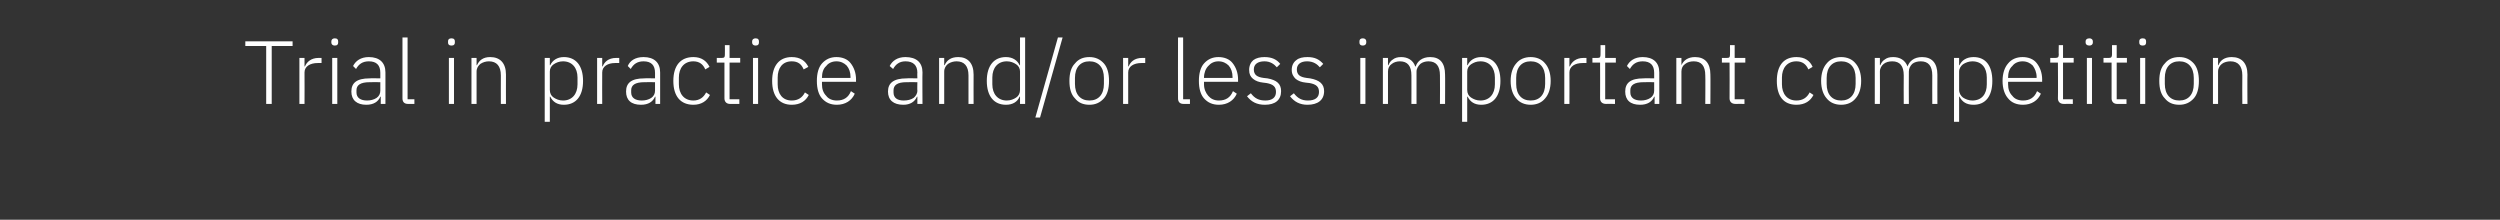 <?xml version="1.0" standalone="no"?><!DOCTYPE svg PUBLIC "-//W3C//DTD SVG 1.1//EN" "http://www.w3.org/Graphics/SVG/1.1/DTD/svg11.dtd"><svg xmlns="http://www.w3.org/2000/svg" version="1.1" width="587px" height="51.6px" viewBox="0 -8 587 51.6" style="top:-8px"><rect x="0" y="-8" width="587" height="51.6" fill="#333333" stroke="none"/>  <desc>Trial in practice and/or less important competition</desc>  <defs/>  <g id="Polygon103098">    <path d="M 68.7 2.8 L 68.7 1.7 L 57.6 1.7 L 57.6 2.8 L 62.5 2.8 L 62.5 16.4 L 63.8 16.4 L 63.8 2.8 L 68.7 2.8 Z M 71.5 16.4 C 71.5 16.4 71.53 9.03 71.5 9 C 71.5 7.6 72.8 6.8 74.6 6.8 C 74.59 6.8 75.5 6.8 75.5 6.8 L 75.5 5.6 C 75.5 5.6 74.83 5.63 74.8 5.6 C 73 5.6 72 6.6 71.6 7.6 C 71.61 7.56 71.5 7.6 71.5 7.6 L 71.5 5.6 L 70.3 5.6 L 70.3 16.4 L 71.5 16.4 Z M 79.4 2 C 79.4 2 79.4 1.7 79.4 1.7 C 79.4 1.3 79.2 1 78.6 1 C 78.1 1 77.8 1.3 77.8 1.7 C 77.8 1.7 77.8 2 77.8 2 C 77.8 2.4 78.1 2.7 78.6 2.7 C 79.2 2.7 79.4 2.4 79.4 2 Z M 78 16.4 L 79.2 16.4 L 79.2 5.6 L 78 5.6 L 78 16.4 Z M 90.5 9 C 90.51 8.97 90.5 16.4 90.5 16.4 L 89.4 16.4 L 89.4 14.7 C 89.4 14.7 89.27 14.68 89.3 14.7 C 88.8 15.9 87.7 16.6 86 16.6 C 83.8 16.6 82.5 15.5 82.5 13.5 C 82.5 11.5 83.7 10.4 86.8 10.4 C 86.84 10.35 89.3 10.4 89.3 10.4 C 89.3 10.4 89.32 9.09 89.3 9.1 C 89.3 7.3 88.4 6.4 86.6 6.4 C 85.1 6.4 84.2 7.1 83.6 8.2 C 83.6 8.2 82.9 7.5 82.9 7.5 C 83.5 6.3 84.7 5.4 86.6 5.4 C 89.1 5.4 90.5 6.7 90.5 9 Z M 89.3 11.3 C 89.3 11.3 86.8 11.26 86.8 11.3 C 84.6 11.3 83.7 12 83.7 13.2 C 83.7 13.2 83.7 13.7 83.7 13.7 C 83.7 15 84.7 15.6 86.2 15.6 C 87 15.6 87.8 15.4 88.4 15 C 89 14.6 89.3 14 89.3 13.3 C 89.32 13.25 89.3 11.3 89.3 11.3 Z M 97.3 16.4 L 97.3 15.3 L 95.7 15.3 L 95.7 0.8 L 94.5 0.8 C 94.5 0.8 94.48 15.08 94.5 15.1 C 94.5 15.9 94.9 16.4 95.8 16.4 C 95.8 16.38 97.3 16.4 97.3 16.4 Z M 106.8 2 C 106.8 2 106.8 1.7 106.8 1.7 C 106.8 1.3 106.6 1 106 1 C 105.4 1 105.2 1.3 105.2 1.7 C 105.2 1.7 105.2 2 105.2 2 C 105.2 2.4 105.4 2.7 106 2.7 C 106.6 2.7 106.8 2.4 106.8 2 Z M 105.4 16.4 L 106.6 16.4 L 106.6 5.6 L 105.4 5.6 L 105.4 16.4 Z M 111.9 16.4 C 111.9 16.4 111.91 8.82 111.9 8.8 C 111.9 8 112.3 7.4 112.8 7 C 113.4 6.6 114.1 6.4 114.8 6.4 C 116.6 6.4 117.6 7.5 117.6 9.7 C 117.58 9.68 117.6 16.4 117.6 16.4 L 118.8 16.4 C 118.8 16.4 118.78 9.47 118.8 9.5 C 118.8 6.8 117.4 5.4 115.1 5.4 C 113.4 5.4 112.5 6.2 112 7.3 C 111.97 7.33 111.9 7.3 111.9 7.3 L 111.9 5.6 L 110.7 5.6 L 110.7 16.4 L 111.9 16.4 Z M 127.9 20.6 L 129.1 20.6 L 129.1 14.7 C 129.1 14.7 129.17 14.66 129.2 14.7 C 129.8 15.9 130.8 16.6 132.4 16.6 C 135.2 16.6 136.9 14.6 136.9 11 C 136.9 7.4 135.2 5.4 132.4 5.4 C 130.8 5.4 129.7 6.2 129.2 7.3 C 129.17 7.35 129.1 7.3 129.1 7.3 L 129.1 5.6 L 127.9 5.6 L 127.9 20.6 Z M 130 14.9 C 129.4 14.5 129.1 13.9 129.1 13.1 C 129.1 13.1 129.1 8.8 129.1 8.8 C 129.1 8.1 129.4 7.5 130 7.1 C 130.6 6.7 131.3 6.4 132.2 6.4 C 134.3 6.4 135.6 7.9 135.6 10.2 C 135.6 10.2 135.6 11.8 135.6 11.8 C 135.6 14.1 134.3 15.6 132.2 15.6 C 131.3 15.6 130.6 15.3 130 14.9 Z M 141.4 16.4 C 141.4 16.4 141.37 9.03 141.4 9 C 141.4 7.6 142.7 6.8 144.4 6.8 C 144.44 6.8 145.4 6.8 145.4 6.8 L 145.4 5.6 C 145.4 5.6 144.67 5.63 144.7 5.6 C 142.8 5.6 141.9 6.6 141.5 7.6 C 141.46 7.56 141.4 7.6 141.4 7.6 L 141.4 5.6 L 140.2 5.6 L 140.2 16.4 L 141.4 16.4 Z M 155 9 C 155 8.97 155 16.4 155 16.4 L 153.9 16.4 L 153.9 14.7 C 153.9 14.7 153.76 14.68 153.8 14.7 C 153.3 15.9 152.2 16.6 150.5 16.6 C 148.2 16.6 147 15.5 147 13.5 C 147 11.5 148.2 10.4 151.3 10.4 C 151.33 10.35 153.8 10.4 153.8 10.4 C 153.8 10.4 153.8 9.09 153.8 9.1 C 153.8 7.3 152.9 6.4 151.1 6.4 C 149.6 6.4 148.7 7.1 148.1 8.2 C 148.1 8.2 147.4 7.5 147.4 7.5 C 147.9 6.3 149.1 5.4 151.1 5.4 C 153.6 5.4 155 6.7 155 9 Z M 153.8 11.3 C 153.8 11.3 151.28 11.26 151.3 11.3 C 149.1 11.3 148.2 12 148.2 13.2 C 148.2 13.2 148.2 13.7 148.2 13.7 C 148.2 15 149.2 15.6 150.7 15.6 C 151.5 15.6 152.3 15.4 152.9 15 C 153.5 14.6 153.8 14 153.8 13.3 C 153.8 13.25 153.8 11.3 153.8 11.3 Z M 166.7 14.3 C 166.7 14.3 165.8 13.7 165.8 13.7 C 165.2 14.9 164.2 15.6 162.8 15.6 C 160.6 15.6 159.4 14 159.4 11.8 C 159.4 11.8 159.4 10.2 159.4 10.2 C 159.4 8 160.6 6.4 162.8 6.4 C 164.2 6.4 165.1 7.1 165.6 8.3 C 165.6 8.3 166.6 7.7 166.6 7.7 C 165.9 6.3 164.7 5.4 162.8 5.4 C 159.8 5.4 158.1 7.4 158.1 11 C 158.1 14.6 159.8 16.6 162.8 16.6 C 164.7 16.6 166 15.7 166.7 14.3 Z M 173.6 16.4 L 173.6 15.3 L 171.3 15.3 L 171.3 6.7 L 173.8 6.7 L 173.8 5.6 L 171.3 5.6 L 171.3 2.6 L 170.2 2.6 C 170.2 2.6 170.23 4.81 170.2 4.8 C 170.2 5.4 170.1 5.6 169.5 5.6 C 169.47 5.63 168.3 5.6 168.3 5.6 L 168.3 6.7 L 170.1 6.7 C 170.1 6.7 170.12 15.06 170.1 15.1 C 170.1 15.9 170.6 16.4 171.4 16.4 C 171.44 16.38 173.6 16.4 173.6 16.4 Z M 178.2 2 C 178.2 2 178.2 1.7 178.2 1.7 C 178.2 1.3 178 1 177.4 1 C 176.9 1 176.6 1.3 176.6 1.7 C 176.6 1.7 176.6 2 176.6 2 C 176.6 2.4 176.9 2.7 177.4 2.7 C 178 2.7 178.2 2.4 178.2 2 Z M 176.8 16.4 L 178 16.4 L 178 5.6 L 176.8 5.6 L 176.8 16.4 Z M 189.9 14.3 C 189.9 14.3 189 13.7 189 13.7 C 188.4 14.9 187.4 15.6 185.9 15.6 C 183.7 15.6 182.6 14 182.6 11.8 C 182.6 11.8 182.6 10.2 182.6 10.2 C 182.6 8 183.7 6.4 185.9 6.4 C 187.4 6.4 188.2 7.1 188.7 8.3 C 188.7 8.3 189.8 7.7 189.8 7.7 C 189.1 6.3 187.9 5.4 185.9 5.4 C 183 5.4 181.3 7.4 181.3 11 C 181.3 14.6 183 16.6 185.9 16.6 C 187.9 16.6 189.2 15.7 189.9 14.3 Z M 200.7 14 C 200.7 14 199.8 13.4 199.8 13.4 C 199.2 14.9 198.1 15.6 196.5 15.6 C 195.4 15.6 194.5 15.2 194 14.5 C 193.3 13.8 193 12.9 193 11.8 C 193.01 11.76 193 11.2 193 11.2 L 201 11.2 C 201 11.2 200.97 10.67 201 10.7 C 201 9.1 200.5 7.8 199.7 6.8 C 199 5.9 197.8 5.4 196.4 5.4 C 195 5.4 193.9 5.9 193 6.9 C 192.2 7.8 191.8 9.2 191.8 11 C 191.8 12.8 192.2 14.2 193 15.1 C 193.9 16.1 195 16.6 196.5 16.6 C 198.5 16.6 200 15.6 200.7 14 Z M 198.8 7.4 C 199.4 8.1 199.7 9 199.7 10.1 C 199.67 10.14 199.7 10.3 199.7 10.3 L 193 10.3 C 193 10.3 193.01 10.21 193 10.2 C 193 9.1 193.3 8.1 194 7.5 C 194.5 6.8 195.4 6.4 196.4 6.4 C 197.4 6.4 198.2 6.8 198.8 7.4 Z M 216.6 9 C 216.55 8.97 216.6 16.4 216.6 16.4 L 215.4 16.4 L 215.4 14.7 C 215.4 14.7 215.31 14.68 215.3 14.7 C 214.8 15.9 213.7 16.6 212.1 16.6 C 209.8 16.6 208.5 15.5 208.5 13.5 C 208.5 11.5 209.8 10.4 212.9 10.4 C 212.88 10.35 215.4 10.4 215.4 10.4 C 215.4 10.4 215.35 9.09 215.4 9.1 C 215.4 7.3 214.4 6.4 212.6 6.4 C 211.2 6.4 210.3 7.1 209.7 8.2 C 209.7 8.2 208.9 7.5 208.9 7.5 C 209.5 6.3 210.7 5.4 212.6 5.4 C 215.2 5.4 216.6 6.7 216.6 9 Z M 215.4 11.3 C 215.4 11.3 212.83 11.26 212.8 11.3 C 210.7 11.3 209.8 12 209.8 13.2 C 209.8 13.2 209.8 13.7 209.8 13.7 C 209.8 15 210.7 15.6 212.2 15.6 C 213.1 15.6 213.9 15.4 214.5 15 C 215 14.6 215.4 14 215.4 13.3 C 215.35 13.25 215.4 11.3 215.4 11.3 Z M 221.7 16.4 C 221.7 16.4 221.72 8.82 221.7 8.8 C 221.7 8 222.1 7.4 222.6 7 C 223.2 6.6 223.9 6.4 224.6 6.4 C 226.4 6.4 227.4 7.5 227.4 9.7 C 227.39 9.68 227.4 16.4 227.4 16.4 L 228.6 16.4 C 228.6 16.4 228.58 9.47 228.6 9.5 C 228.6 6.8 227.2 5.4 225 5.4 C 223.2 5.4 222.3 6.2 221.8 7.3 C 221.78 7.33 221.7 7.3 221.7 7.3 L 221.7 5.6 L 220.5 5.6 L 220.5 16.4 L 221.7 16.4 Z M 239.5 16.4 L 240.7 16.4 L 240.7 0.8 L 239.5 0.8 L 239.5 7.3 C 239.5 7.3 239.44 7.35 239.4 7.3 C 238.9 6.2 237.8 5.4 236.2 5.4 C 233.4 5.4 231.7 7.4 231.7 11 C 231.7 14.6 233.4 16.6 236.2 16.6 C 237.8 16.6 238.9 15.9 239.4 14.7 C 239.44 14.66 239.5 14.7 239.5 14.7 L 239.5 16.4 Z M 233 11.8 C 233 11.8 233 10.2 233 10.2 C 233 7.9 234.3 6.4 236.4 6.4 C 237.3 6.4 238 6.7 238.6 7.1 C 239.2 7.5 239.5 8.1 239.5 8.8 C 239.5 8.8 239.5 13.1 239.5 13.1 C 239.5 13.9 239.2 14.5 238.6 14.9 C 238 15.3 237.3 15.6 236.4 15.6 C 234.3 15.6 233 14.1 233 11.8 Z M 244.2 19.6 L 249.5 0.8 L 248.4 0.8 L 243.1 19.6 L 244.2 19.6 Z M 259.2 15.1 C 260 14.2 260.4 12.8 260.4 11 C 260.4 9.2 260 7.8 259.2 6.9 C 258.3 5.9 257.2 5.4 255.8 5.4 C 254.3 5.4 253.2 5.9 252.4 6.9 C 251.5 7.8 251.1 9.2 251.1 11 C 251.1 12.8 251.5 14.2 252.4 15.1 C 253.2 16.1 254.3 16.6 255.8 16.6 C 257.2 16.6 258.3 16.1 259.2 15.1 Z M 252.4 11.7 C 252.4 11.7 252.4 10.3 252.4 10.3 C 252.4 7.8 253.7 6.4 255.8 6.4 C 257.9 6.4 259.2 7.8 259.2 10.3 C 259.2 10.3 259.2 11.7 259.2 11.7 C 259.2 14.2 257.9 15.6 255.8 15.6 C 253.7 15.6 252.4 14.2 252.4 11.7 Z M 264.9 16.4 C 264.9 16.4 264.89 9.03 264.9 9 C 264.9 7.6 266.2 6.8 268 6.8 C 267.96 6.8 268.9 6.8 268.9 6.8 L 268.9 5.6 C 268.9 5.6 268.19 5.63 268.2 5.6 C 266.3 5.6 265.4 6.6 265 7.6 C 264.98 7.56 264.9 7.6 264.9 7.6 L 264.9 5.6 L 263.7 5.6 L 263.7 16.4 L 264.9 16.4 Z M 279.4 16.4 L 279.4 15.3 L 277.8 15.3 L 277.8 0.8 L 276.6 0.8 C 276.6 0.8 276.57 15.08 276.6 15.1 C 276.6 15.9 277 16.4 277.9 16.4 C 277.89 16.38 279.4 16.4 279.4 16.4 Z M 290.4 14 C 290.4 14 289.5 13.4 289.5 13.4 C 288.9 14.9 287.8 15.6 286.2 15.6 C 285.1 15.6 284.3 15.2 283.7 14.5 C 283.1 13.8 282.7 12.9 282.7 11.8 C 282.72 11.76 282.7 11.2 282.7 11.2 L 290.7 11.2 C 290.7 11.2 290.68 10.67 290.7 10.7 C 290.7 9.1 290.2 7.8 289.4 6.8 C 288.7 5.9 287.5 5.4 286.1 5.4 C 284.7 5.4 283.6 5.9 282.7 6.9 C 281.9 7.8 281.5 9.2 281.5 11 C 281.5 12.8 281.9 14.2 282.7 15.1 C 283.6 16.1 284.7 16.6 286.2 16.6 C 288.2 16.6 289.7 15.6 290.4 14 Z M 288.5 7.4 C 289.1 8.1 289.4 9 289.4 10.1 C 289.38 10.14 289.4 10.3 289.4 10.3 L 282.7 10.3 C 282.7 10.3 282.72 10.21 282.7 10.2 C 282.7 9.1 283.1 8.1 283.7 7.5 C 284.3 6.8 285.1 6.4 286.1 6.4 C 287.1 6.4 287.9 6.8 288.5 7.4 Z M 300.8 13.4 C 300.8 11.7 299.8 10.8 297.6 10.4 C 297.6 10.4 296.7 10.3 296.7 10.3 C 295.2 10.1 294.4 9.6 294.4 8.3 C 294.4 7.1 295.3 6.4 296.9 6.4 C 298.3 6.4 299.2 7.1 299.8 7.8 C 299.8 7.8 300.6 7 300.6 7 C 299.8 6 298.7 5.4 296.9 5.4 C 295.9 5.4 295 5.6 294.3 6.1 C 293.7 6.6 293.3 7.4 293.3 8.4 C 293.3 9.4 293.6 10 294.2 10.5 C 294.8 11 295.6 11.3 296.6 11.4 C 296.6 11.4 297.4 11.5 297.4 11.5 C 299 11.8 299.6 12.4 299.6 13.6 C 299.6 14.9 298.7 15.6 297.1 15.6 C 295.6 15.6 294.6 15.1 293.7 13.9 C 293.7 13.9 292.8 14.6 292.8 14.6 C 293.8 15.9 295.1 16.6 297 16.6 C 299.4 16.6 300.8 15.5 300.8 13.4 Z M 310.9 13.4 C 310.9 11.7 309.8 10.8 307.6 10.4 C 307.6 10.4 306.8 10.3 306.8 10.3 C 305.3 10.1 304.5 9.6 304.5 8.3 C 304.5 7.1 305.4 6.4 306.9 6.4 C 308.4 6.4 309.3 7.1 309.9 7.8 C 309.9 7.8 310.7 7 310.7 7 C 309.8 6 308.8 5.4 307 5.4 C 305.9 5.4 305 5.6 304.4 6.1 C 303.7 6.6 303.3 7.4 303.3 8.4 C 303.3 9.4 303.7 10 304.2 10.5 C 304.8 11 305.6 11.3 306.6 11.4 C 306.6 11.4 307.5 11.5 307.5 11.5 C 309.1 11.8 309.7 12.4 309.7 13.6 C 309.7 14.9 308.8 15.6 307.1 15.6 C 305.7 15.6 304.7 15.1 303.8 13.9 C 303.8 13.9 302.9 14.6 302.9 14.6 C 303.9 15.9 305.2 16.6 307 16.6 C 309.4 16.6 310.9 15.5 310.9 13.4 Z M 320.8 2 C 320.8 2 320.8 1.7 320.8 1.7 C 320.8 1.3 320.5 1 320 1 C 319.4 1 319.2 1.3 319.2 1.7 C 319.2 1.7 319.2 2 319.2 2 C 319.2 2.4 319.4 2.7 320 2.7 C 320.5 2.7 320.8 2.4 320.8 2 Z M 319.4 16.4 L 320.6 16.4 L 320.6 5.6 L 319.4 5.6 L 319.4 16.4 Z M 325.9 16.4 C 325.9 16.4 325.9 8.82 325.9 8.8 C 325.9 8 326.2 7.4 326.8 7 C 327.3 6.6 328 6.4 328.7 6.4 C 330.5 6.4 331.4 7.5 331.4 9.7 C 331.42 9.68 331.4 16.4 331.4 16.4 L 332.6 16.4 C 332.6 16.4 332.62 8.84 332.6 8.8 C 332.6 8.1 333 7.5 333.5 7 C 334 6.6 334.7 6.4 335.4 6.4 C 337.2 6.4 338.1 7.5 338.1 9.7 C 338.14 9.68 338.1 16.4 338.1 16.4 L 339.3 16.4 C 339.3 16.4 339.34 9.47 339.3 9.5 C 339.3 6.8 338.1 5.4 335.8 5.4 C 333.9 5.4 332.8 6.4 332.4 7.6 C 332.4 7.6 332.3 7.6 332.3 7.6 C 331.8 6.1 330.5 5.4 329 5.4 C 328.1 5.4 327.5 5.6 327 6 C 326.5 6.3 326.2 6.8 326 7.3 C 325.96 7.33 325.9 7.3 325.9 7.3 L 325.9 5.6 L 324.7 5.6 L 324.7 16.4 L 325.9 16.4 Z M 343.3 20.6 L 344.5 20.6 L 344.5 14.7 C 344.5 14.7 344.57 14.66 344.6 14.7 C 345.2 15.9 346.2 16.6 347.8 16.6 C 350.6 16.6 352.3 14.6 352.3 11 C 352.3 7.4 350.6 5.4 347.8 5.4 C 346.2 5.4 345.1 6.2 344.6 7.3 C 344.57 7.35 344.5 7.3 344.5 7.3 L 344.5 5.6 L 343.3 5.6 L 343.3 20.6 Z M 345.4 14.9 C 344.8 14.5 344.5 13.9 344.5 13.1 C 344.5 13.1 344.5 8.8 344.5 8.8 C 344.5 8.1 344.8 7.5 345.4 7.1 C 346 6.7 346.7 6.4 347.6 6.4 C 349.7 6.4 351 7.9 351 10.2 C 351 10.2 351 11.8 351 11.8 C 351 14.1 349.7 15.6 347.6 15.6 C 346.7 15.6 346 15.3 345.4 14.9 Z M 362.8 15.1 C 363.6 14.2 364.1 12.8 364.1 11 C 364.1 9.2 363.6 7.8 362.8 6.9 C 362 5.9 360.8 5.4 359.4 5.4 C 358 5.4 356.8 5.9 356 6.9 C 355.2 7.8 354.7 9.2 354.7 11 C 354.7 12.8 355.2 14.2 356 15.1 C 356.8 16.1 358 16.6 359.4 16.6 C 360.8 16.6 362 16.1 362.8 15.1 Z M 356 11.7 C 356 11.7 356 10.3 356 10.3 C 356 7.8 357.3 6.4 359.4 6.4 C 361.5 6.4 362.8 7.8 362.8 10.3 C 362.8 10.3 362.8 11.7 362.8 11.7 C 362.8 14.2 361.5 15.6 359.4 15.6 C 357.3 15.6 356 14.2 356 11.7 Z M 368.5 16.4 C 368.5 16.4 368.53 9.03 368.5 9 C 368.5 7.6 369.8 6.8 371.6 6.8 C 371.59 6.8 372.5 6.8 372.5 6.8 L 372.5 5.6 C 372.5 5.6 371.82 5.63 371.8 5.6 C 370 5.6 369 6.6 368.6 7.6 C 368.61 7.56 368.5 7.6 368.5 7.6 L 368.5 5.6 L 367.3 5.6 L 367.3 16.4 L 368.5 16.4 Z M 379.2 16.4 L 379.2 15.3 L 376.9 15.3 L 376.9 6.7 L 379.4 6.7 L 379.4 5.6 L 376.9 5.6 L 376.9 2.6 L 375.8 2.6 C 375.8 2.6 375.83 4.81 375.8 4.8 C 375.8 5.4 375.7 5.6 375.1 5.6 C 375.08 5.63 373.9 5.6 373.9 5.6 L 373.9 6.7 L 375.7 6.7 C 375.7 6.7 375.73 15.06 375.7 15.1 C 375.7 15.9 376.2 16.4 377.1 16.4 C 377.05 16.38 379.2 16.4 379.2 16.4 Z M 389.6 9 C 389.61 8.97 389.6 16.4 389.6 16.4 L 388.5 16.4 L 388.5 14.7 C 388.5 14.7 388.37 14.68 388.4 14.7 C 387.9 15.9 386.8 16.6 385.1 16.6 C 382.8 16.6 381.6 15.5 381.6 13.5 C 381.6 11.5 382.8 10.4 385.9 10.4 C 385.93 10.35 388.4 10.4 388.4 10.4 C 388.4 10.4 388.41 9.09 388.4 9.1 C 388.4 7.3 387.5 6.4 385.7 6.4 C 384.2 6.4 383.3 7.1 382.7 8.2 C 382.7 8.2 382 7.5 382 7.5 C 382.6 6.3 383.8 5.4 385.7 5.4 C 388.2 5.4 389.6 6.7 389.6 9 Z M 388.4 11.3 C 388.4 11.3 385.89 11.26 385.9 11.3 C 383.7 11.3 382.8 12 382.8 13.2 C 382.8 13.2 382.8 13.7 382.8 13.7 C 382.8 15 383.8 15.6 385.3 15.6 C 386.1 15.6 386.9 15.4 387.5 15 C 388.1 14.6 388.4 14 388.4 13.3 C 388.41 13.25 388.4 11.3 388.4 11.3 Z M 394.8 16.4 C 394.8 16.4 394.78 8.82 394.8 8.8 C 394.8 8 395.1 7.4 395.7 7 C 396.2 6.6 396.9 6.4 397.7 6.4 C 399.5 6.4 400.4 7.5 400.4 9.7 C 400.45 9.68 400.4 16.4 400.4 16.4 L 401.6 16.4 C 401.6 16.4 401.64 9.47 401.6 9.5 C 401.6 6.8 400.3 5.4 398 5.4 C 396.3 5.4 395.3 6.2 394.8 7.3 C 394.84 7.33 394.8 7.3 394.8 7.3 L 394.8 5.6 L 393.6 5.6 L 393.6 16.4 L 394.8 16.4 Z M 409.6 16.4 L 409.6 15.3 L 407.3 15.3 L 407.3 6.7 L 409.8 6.7 L 409.8 5.6 L 407.3 5.6 L 407.3 2.6 L 406.2 2.6 C 406.2 2.6 406.24 4.81 406.2 4.8 C 406.2 5.4 406.1 5.6 405.5 5.6 C 405.49 5.63 404.3 5.6 404.3 5.6 L 404.3 6.7 L 406.1 6.7 C 406.1 6.7 406.14 15.06 406.1 15.1 C 406.1 15.9 406.6 16.4 407.5 16.4 C 407.46 16.38 409.6 16.4 409.6 16.4 Z M 425.8 14.3 C 425.8 14.3 424.9 13.7 424.9 13.7 C 424.3 14.9 423.3 15.6 421.8 15.6 C 419.6 15.6 418.4 14 418.4 11.8 C 418.4 11.8 418.4 10.2 418.4 10.2 C 418.4 8 419.6 6.4 421.8 6.4 C 423.2 6.4 424.1 7.1 424.6 8.3 C 424.6 8.3 425.6 7.7 425.6 7.7 C 425 6.3 423.8 5.4 421.8 5.4 C 418.8 5.4 417.2 7.4 417.2 11 C 417.2 14.6 418.8 16.6 421.8 16.6 C 423.8 16.6 425.1 15.7 425.8 14.3 Z M 435.7 15.1 C 436.5 14.2 437 12.8 437 11 C 437 9.2 436.5 7.8 435.7 6.9 C 434.9 5.9 433.7 5.4 432.3 5.4 C 430.9 5.4 429.7 5.9 428.9 6.9 C 428.1 7.8 427.6 9.2 427.6 11 C 427.6 12.8 428.1 14.2 428.9 15.1 C 429.7 16.1 430.9 16.6 432.3 16.6 C 433.7 16.6 434.9 16.1 435.7 15.1 Z M 428.9 11.7 C 428.9 11.7 428.9 10.3 428.9 10.3 C 428.9 7.8 430.2 6.4 432.3 6.4 C 434.4 6.4 435.7 7.8 435.7 10.3 C 435.7 10.3 435.7 11.7 435.7 11.7 C 435.7 14.2 434.4 15.6 432.3 15.6 C 430.2 15.6 428.9 14.2 428.9 11.7 Z M 441.4 16.4 C 441.4 16.4 441.44 8.82 441.4 8.8 C 441.4 8 441.8 7.4 442.3 7 C 442.8 6.6 443.5 6.4 444.3 6.4 C 446.1 6.4 447 7.5 447 9.7 C 446.96 9.68 447 16.4 447 16.4 L 448.2 16.4 C 448.2 16.4 448.16 8.84 448.2 8.8 C 448.2 8.1 448.5 7.5 449 7 C 449.5 6.6 450.2 6.4 451 6.4 C 452.8 6.4 453.7 7.5 453.7 9.7 C 453.68 9.68 453.7 16.4 453.7 16.4 L 454.9 16.4 C 454.9 16.4 454.88 9.47 454.9 9.5 C 454.9 6.8 453.6 5.4 451.3 5.4 C 449.4 5.4 448.3 6.4 447.9 7.6 C 447.9 7.6 447.9 7.6 447.9 7.6 C 447.3 6.1 446.1 5.4 444.5 5.4 C 443.6 5.4 443 5.6 442.5 6 C 442 6.3 441.7 6.8 441.5 7.3 C 441.5 7.33 441.4 7.3 441.4 7.3 L 441.4 5.6 L 440.2 5.6 L 440.2 16.4 L 441.4 16.4 Z M 458.8 20.6 L 460 20.6 L 460 14.7 C 460 14.7 460.11 14.66 460.1 14.7 C 460.7 15.9 461.7 16.6 463.4 16.6 C 466.2 16.6 467.8 14.6 467.8 11 C 467.8 7.4 466.2 5.4 463.4 5.4 C 461.7 5.4 460.6 6.2 460.1 7.3 C 460.11 7.35 460 7.3 460 7.3 L 460 5.6 L 458.8 5.6 L 458.8 20.6 Z M 460.9 14.9 C 460.4 14.5 460 13.9 460 13.1 C 460 13.1 460 8.8 460 8.8 C 460 8.1 460.4 7.5 460.9 7.1 C 461.5 6.7 462.3 6.4 463.1 6.4 C 465.3 6.4 466.5 7.9 466.5 10.2 C 466.5 10.2 466.5 11.8 466.5 11.8 C 466.5 14.1 465.3 15.6 463.1 15.6 C 462.3 15.6 461.5 15.3 460.9 14.9 Z M 479.2 14 C 479.2 14 478.3 13.4 478.3 13.4 C 477.7 14.9 476.6 15.6 475 15.6 C 473.9 15.6 473 15.2 472.5 14.5 C 471.8 13.8 471.5 12.9 471.5 11.8 C 471.51 11.76 471.5 11.2 471.5 11.2 L 479.5 11.2 C 479.5 11.2 479.47 10.67 479.5 10.7 C 479.5 9.1 479 7.8 478.2 6.8 C 477.5 5.9 476.3 5.4 474.9 5.4 C 473.5 5.4 472.3 5.9 471.5 6.9 C 470.7 7.8 470.2 9.2 470.2 11 C 470.2 12.8 470.7 14.2 471.5 15.1 C 472.3 16.1 473.5 16.6 475 16.6 C 477 16.6 478.5 15.6 479.2 14 Z M 477.3 7.4 C 477.8 8.1 478.2 9 478.2 10.1 C 478.16 10.14 478.2 10.3 478.2 10.3 L 471.5 10.3 C 471.5 10.3 471.51 10.21 471.5 10.2 C 471.5 9.1 471.8 8.1 472.5 7.5 C 473 6.8 473.9 6.4 474.9 6.4 C 475.9 6.4 476.7 6.8 477.3 7.4 Z M 486.7 16.4 L 486.7 15.3 L 484.4 15.3 L 484.4 6.7 L 486.9 6.7 L 486.9 5.6 L 484.4 5.6 L 484.4 2.6 L 483.4 2.6 C 483.4 2.6 483.35 4.81 483.4 4.8 C 483.4 5.4 483.2 5.6 482.6 5.6 C 482.6 5.63 481.4 5.6 481.4 5.6 L 481.4 6.7 L 483.2 6.7 C 483.2 6.7 483.25 15.06 483.2 15.1 C 483.2 15.9 483.7 16.4 484.6 16.4 C 484.57 16.38 486.7 16.4 486.7 16.4 Z M 491.4 2 C 491.4 2 491.4 1.7 491.4 1.7 C 491.4 1.3 491.1 1 490.6 1 C 490 1 489.7 1.3 489.7 1.7 C 489.7 1.7 489.7 2 489.7 2 C 489.7 2.4 490 2.7 490.6 2.7 C 491.1 2.7 491.4 2.4 491.4 2 Z M 490 16.4 L 491.2 16.4 L 491.2 5.6 L 490 5.6 L 490 16.4 Z M 499.3 16.4 L 499.3 15.3 L 497 15.3 L 497 6.7 L 499.4 6.7 L 499.4 5.6 L 497 5.6 L 497 2.6 L 495.9 2.6 C 495.9 2.6 495.91 4.81 495.9 4.8 C 495.9 5.4 495.7 5.6 495.2 5.6 C 495.15 5.63 493.9 5.6 493.9 5.6 L 493.9 6.7 L 495.8 6.7 C 495.8 6.7 495.8 15.06 495.8 15.1 C 495.8 15.9 496.3 16.4 497.1 16.4 C 497.13 16.38 499.3 16.4 499.3 16.4 Z M 503.9 2 C 503.9 2 503.9 1.7 503.9 1.7 C 503.9 1.3 503.7 1 503.1 1 C 502.5 1 502.3 1.3 502.3 1.7 C 502.3 1.7 502.3 2 502.3 2 C 502.3 2.4 502.5 2.7 503.1 2.7 C 503.7 2.7 503.9 2.4 503.9 2 Z M 502.5 16.4 L 503.7 16.4 L 503.7 5.6 L 502.5 5.6 L 502.5 16.4 Z M 515.1 15.1 C 515.9 14.2 516.3 12.8 516.3 11 C 516.3 9.2 515.9 7.8 515.1 6.9 C 514.2 5.9 513.1 5.4 511.7 5.4 C 510.2 5.4 509.1 5.9 508.3 6.9 C 507.4 7.8 507 9.2 507 11 C 507 12.8 507.4 14.2 508.3 15.1 C 509.1 16.1 510.2 16.6 511.7 16.6 C 513.1 16.6 514.2 16.1 515.1 15.1 Z M 508.3 11.7 C 508.3 11.7 508.3 10.3 508.3 10.3 C 508.3 7.8 509.6 6.4 511.7 6.4 C 513.8 6.4 515.1 7.8 515.1 10.3 C 515.1 10.3 515.1 11.7 515.1 11.7 C 515.1 14.2 513.8 15.6 511.7 15.6 C 509.6 15.6 508.3 14.2 508.3 11.7 Z M 520.8 16.4 C 520.8 16.4 520.79 8.82 520.8 8.8 C 520.8 8 521.2 7.4 521.7 7 C 522.2 6.6 523 6.4 523.7 6.4 C 525.5 6.4 526.5 7.5 526.5 9.7 C 526.46 9.68 526.5 16.4 526.5 16.4 L 527.7 16.4 C 527.7 16.4 527.66 9.47 527.7 9.5 C 527.7 6.8 526.3 5.4 524 5.4 C 522.3 5.4 521.3 6.2 520.9 7.3 C 520.86 7.33 520.8 7.3 520.8 7.3 L 520.8 5.6 L 519.6 5.6 L 519.6 16.4 L 520.8 16.4 Z " stroke="none" fill="#fff"/>  </g></svg>